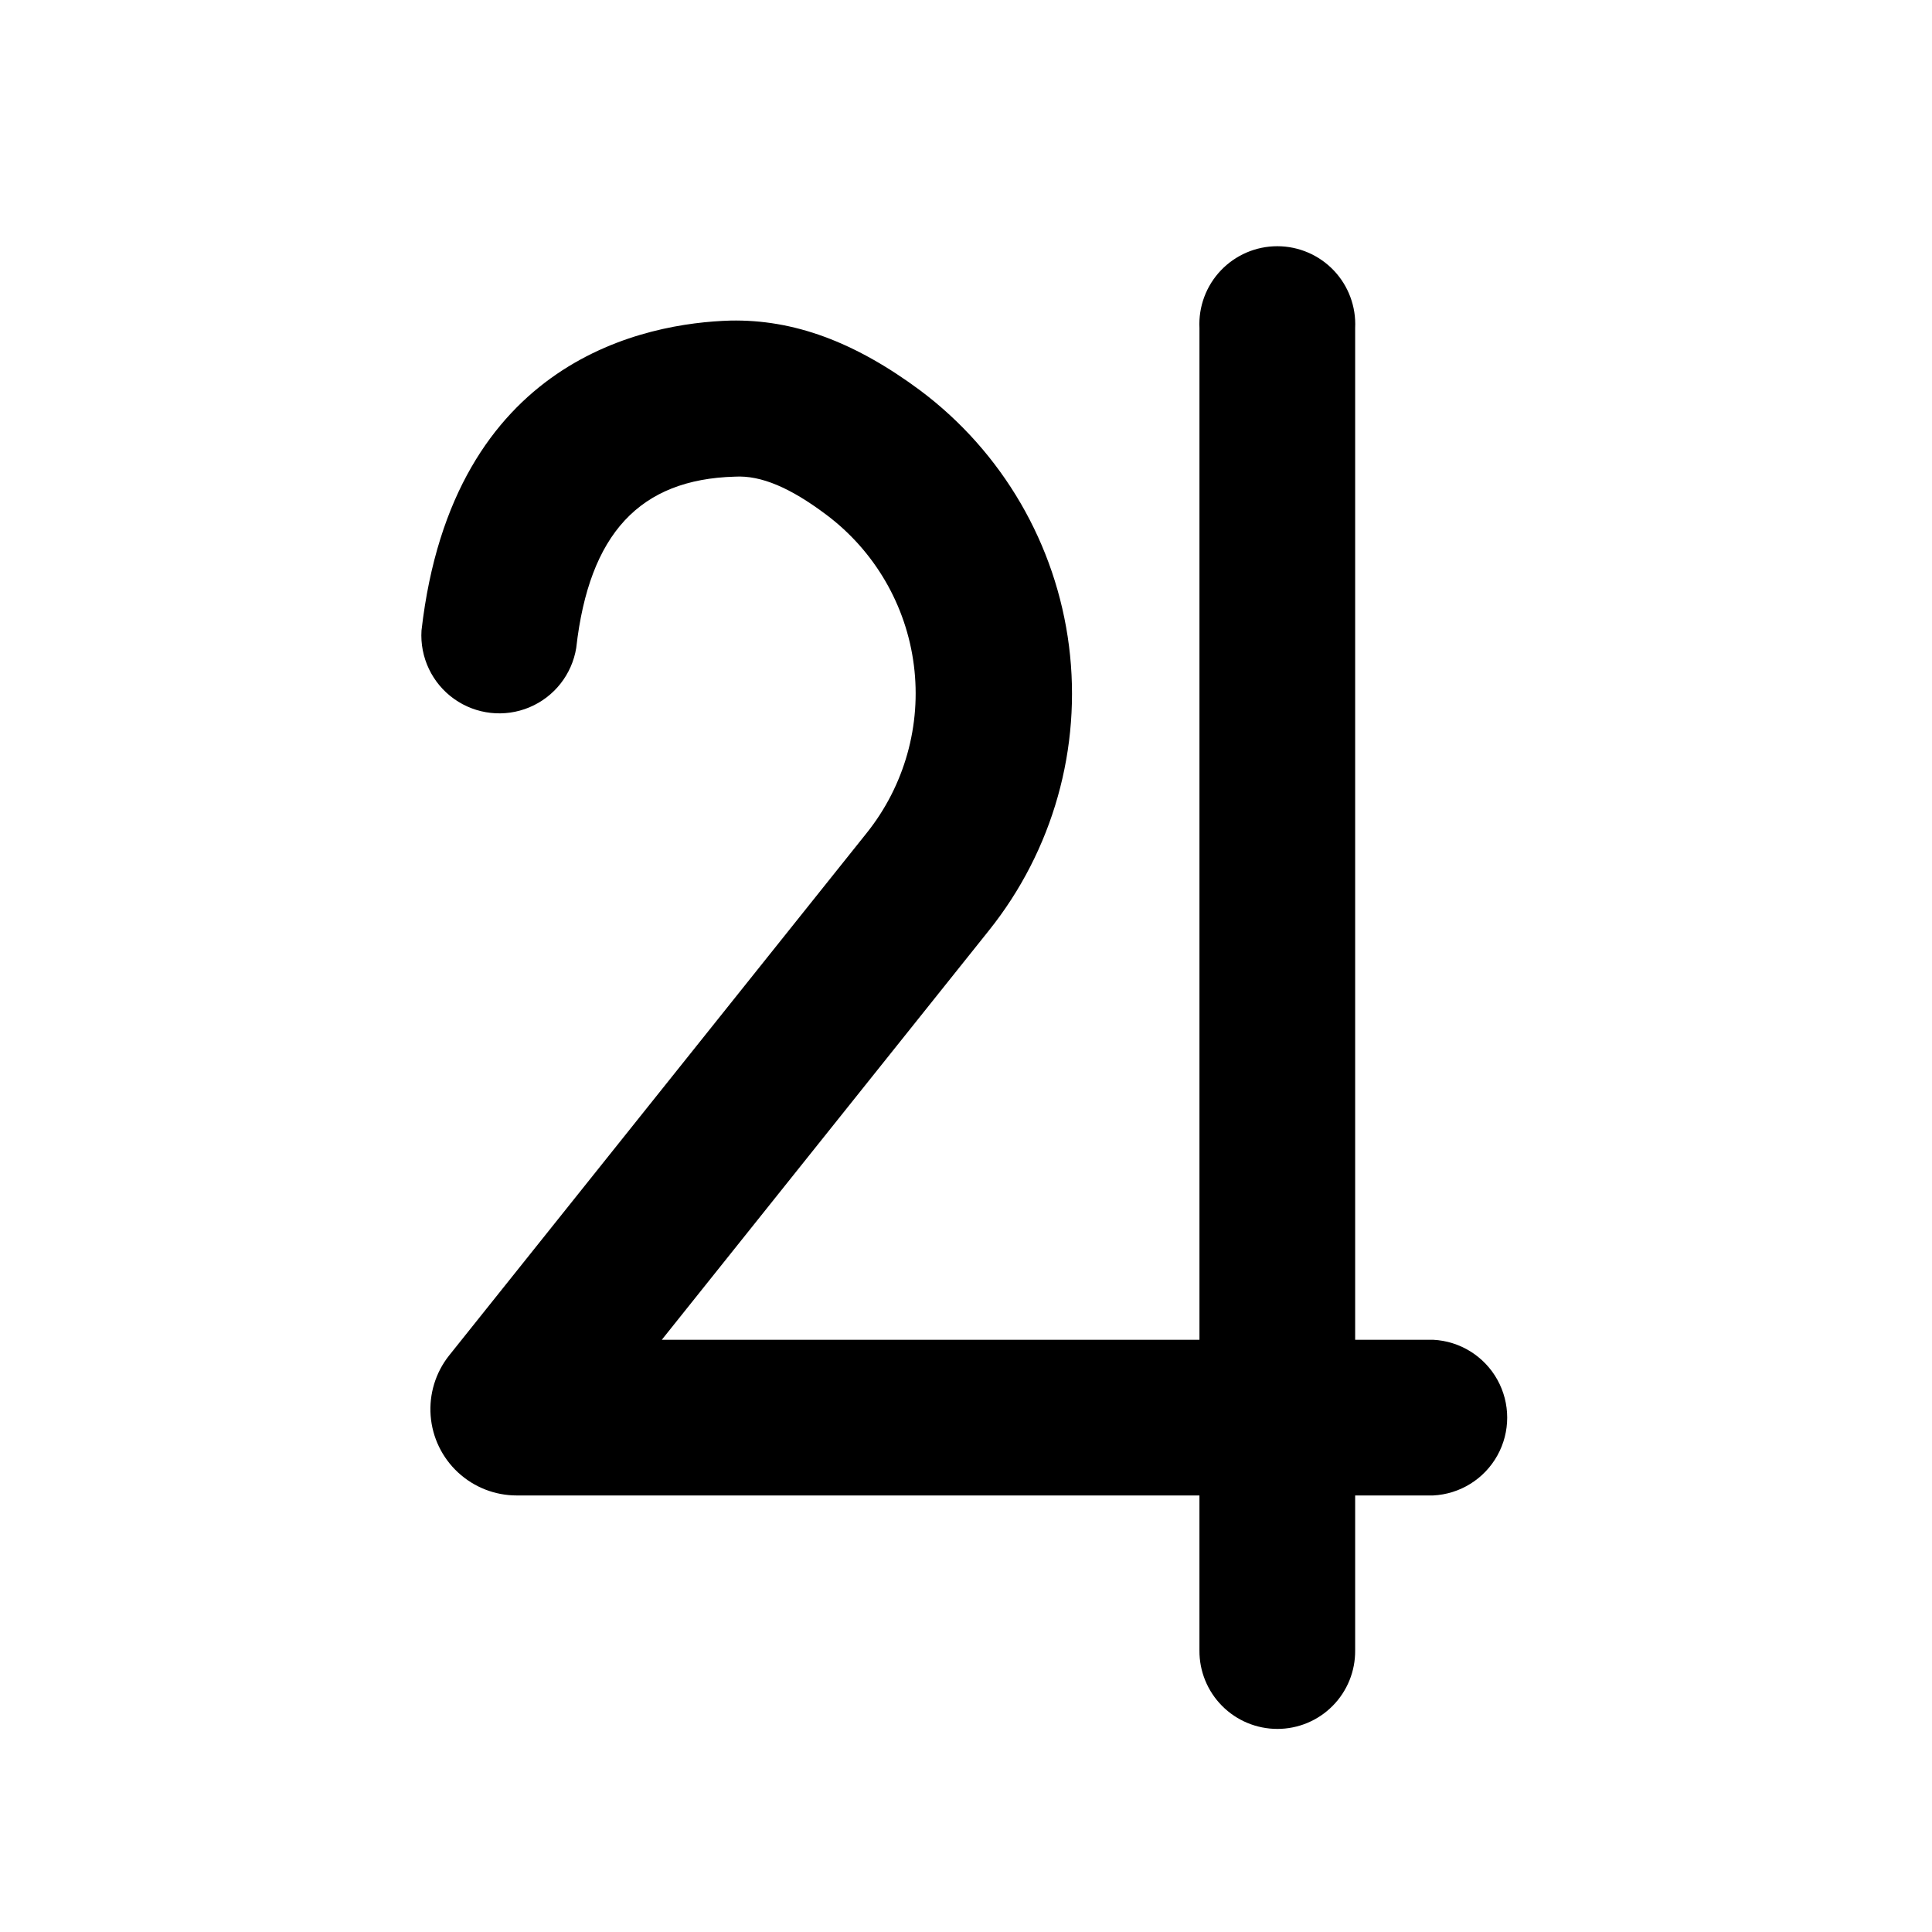 <?xml version="1.0" encoding="UTF-8"?>
<!-- Uploaded to: ICON Repo, www.svgrepo.com, Generator: ICON Repo Mixer Tools -->
<svg fill="#000000" width="800px" height="800px" version="1.1" viewBox="144 144 512 512" xmlns="http://www.w3.org/2000/svg">
 <path d="m482.52 602.18c-5.504 0-10.781-2.195-14.66-6.102-3.879-3.906-6.039-9.199-5.996-14.703v-41.062h-180.92c-5.766 0.004-11.316-2.172-15.547-6.086-4.231-3.914-6.828-9.281-7.269-15.027-0.441-5.746 1.301-11.449 4.879-15.965l110.69-138.5c10.004-12.512 14.512-28.547 12.488-44.438-2.019-15.895-10.398-30.289-23.219-39.898-9.473-7.106-17.23-10.48-24.234-10.078-25.191 0.707-38.594 15.113-42.02 45.344h0.004c-1.133 7.055-5.828 13.027-12.422 15.785-6.59 2.758-14.141 1.914-19.961-2.231-5.82-4.148-9.082-11.008-8.629-18.141 8.262-72.293 59.953-81.465 81.82-82.117 16.777-0.352 32.949 5.594 50.383 18.539h-0.004c21.762 16.309 35.973 40.746 39.395 67.723 3.418 26.977-4.254 54.188-21.258 75.41l-86.652 108.42h142.48v-268.12c-0.281-5.648 1.77-11.168 5.668-15.262 3.898-4.098 9.309-6.418 14.961-6.418 5.656 0 11.066 2.32 14.965 6.418 3.898 4.094 5.945 9.613 5.668 15.262v268.12h20.656c7.129 0.352 13.57 4.359 17.035 10.598 3.469 6.242 3.469 13.828 0 20.066-3.465 6.238-9.906 10.246-17.035 10.598h-20.656v41.062c0.055 5.5-2.094 10.793-5.965 14.699-3.871 3.91-9.141 6.106-14.641 6.106z"/>
</svg>